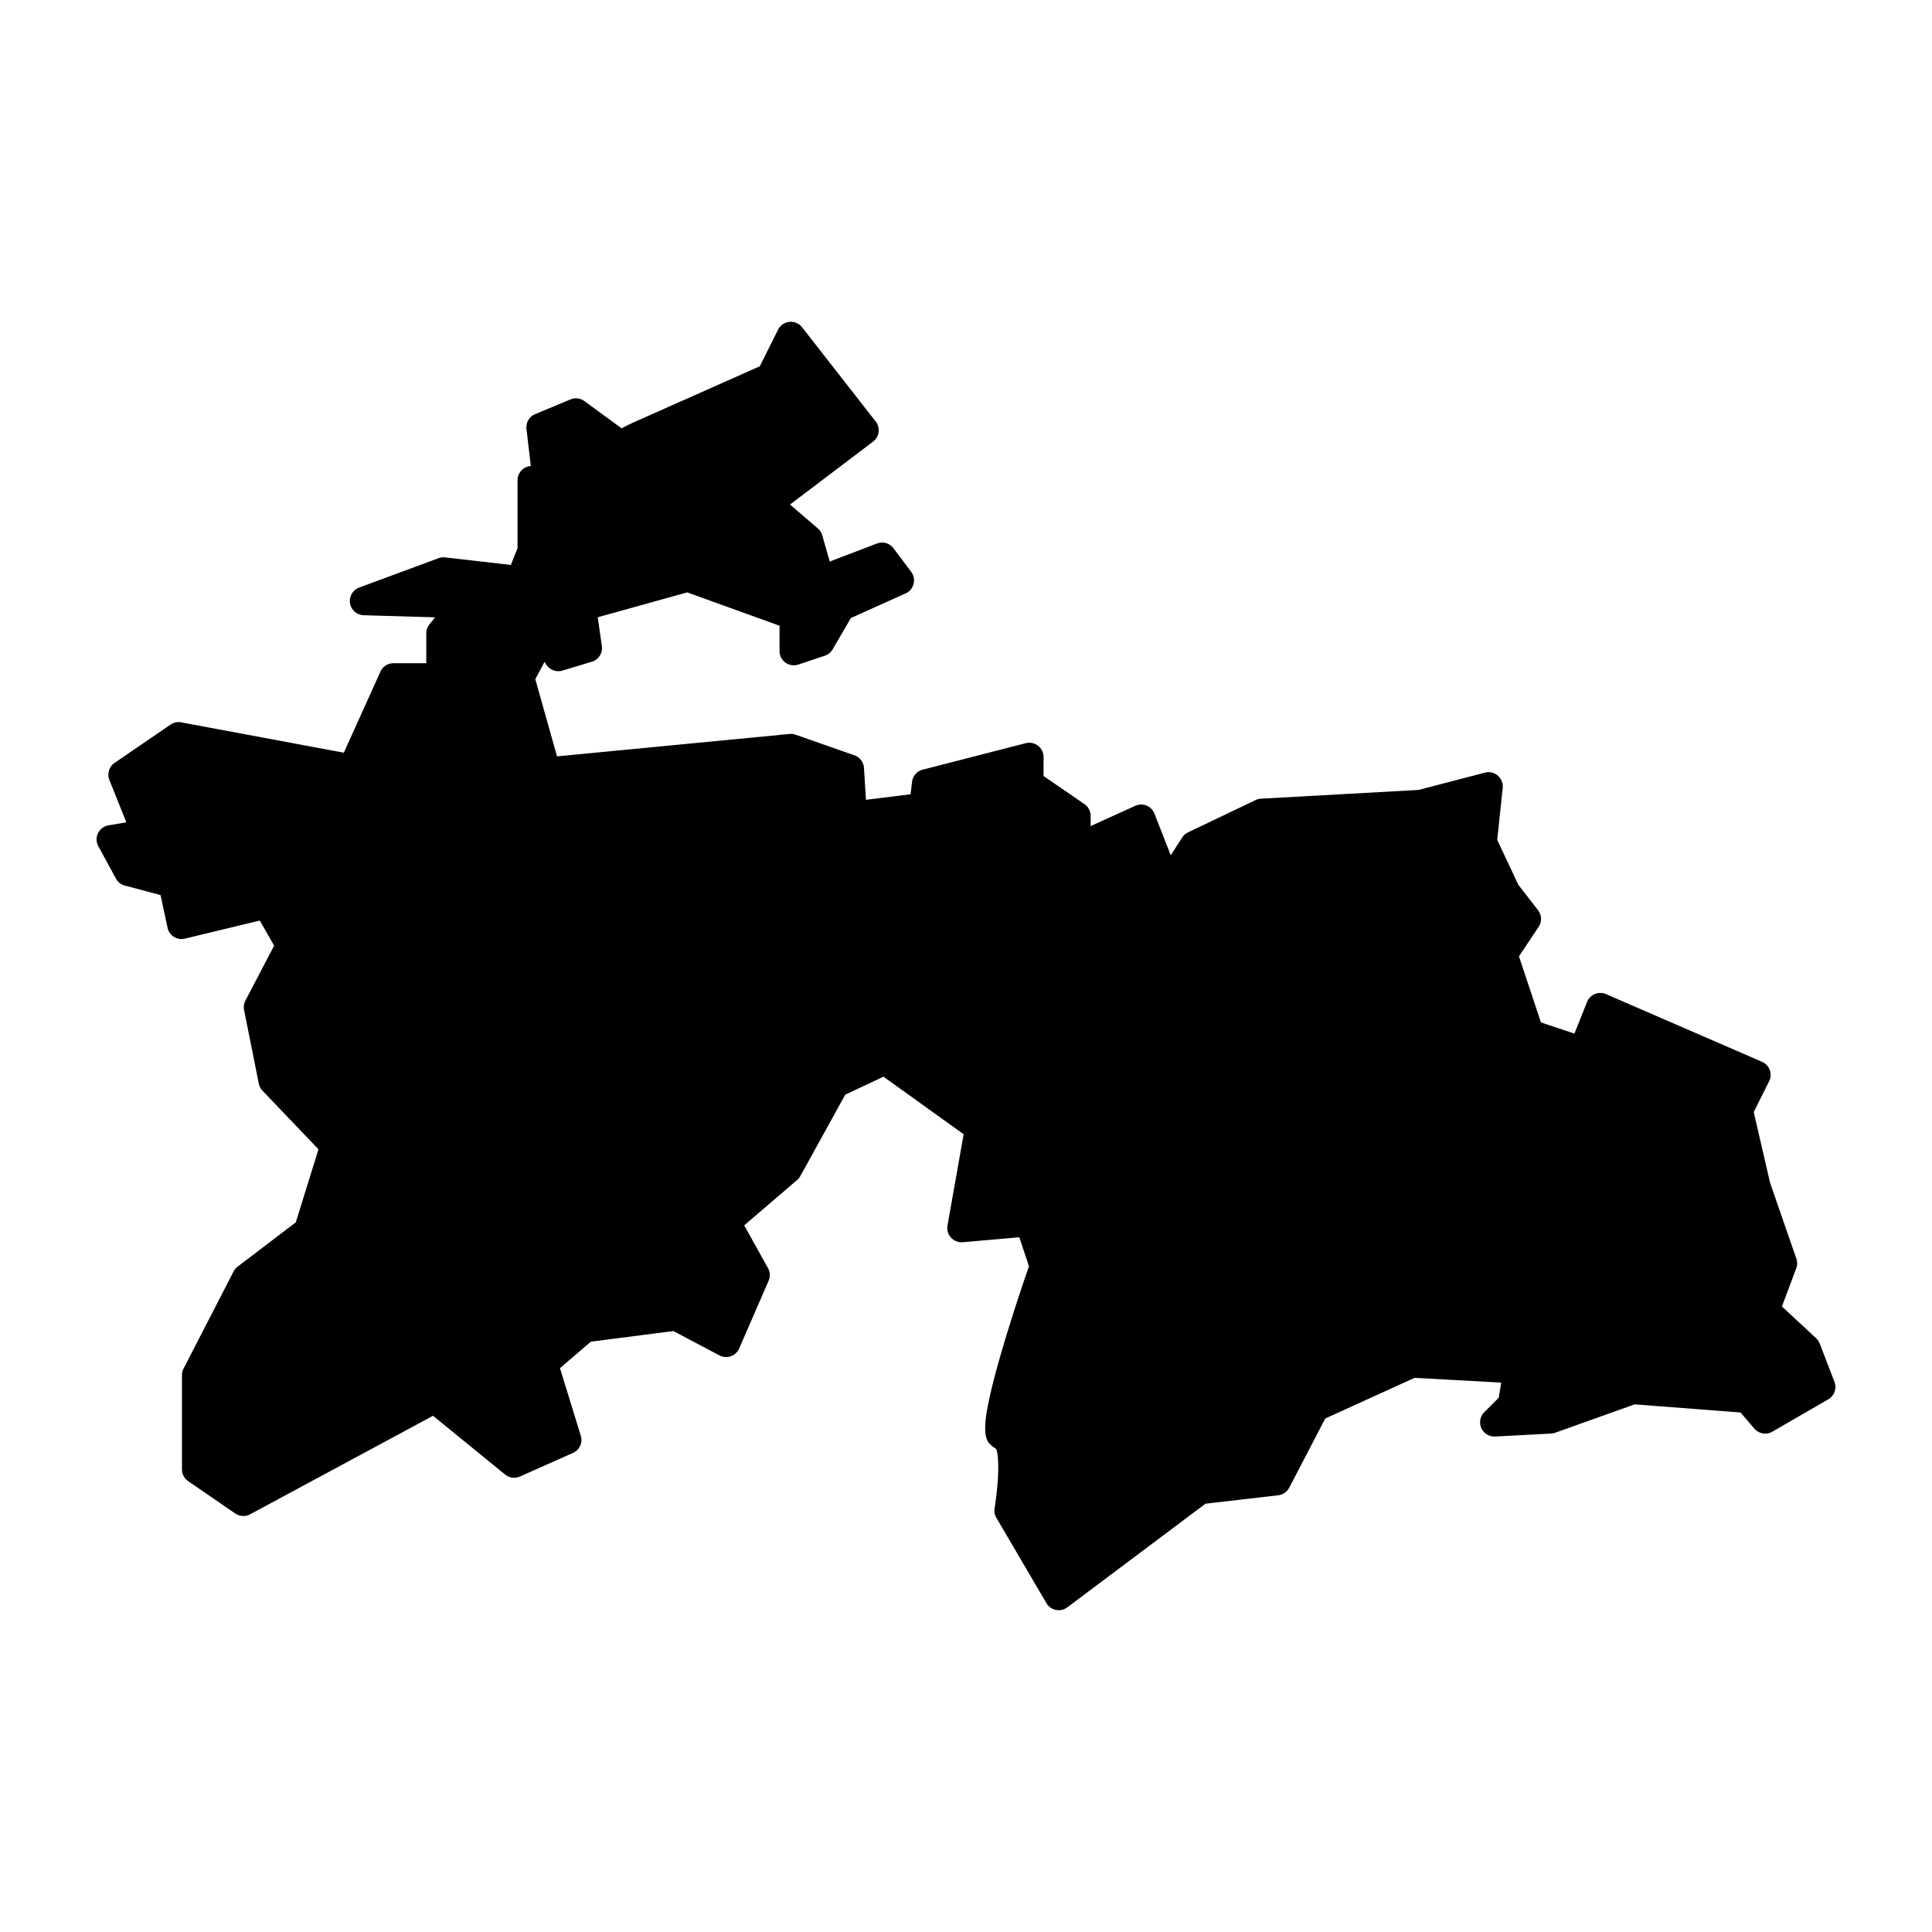 <svg xmlns:dc="http://purl.org/dc/elements/1.1/" xmlns:cc="http://creativecommons.org/ns#" xmlns:rdf="http://www.w3.org/1999/02/22-rdf-syntax-ns#" xmlns:svg="http://www.w3.org/2000/svg" xmlns="http://www.w3.org/2000/svg" xmlns:sodipodi="http://sodipodi.sourceforge.net/DTD/sodipodi-0.dtd" xmlns:inkscape="http://www.inkscape.org/namespaces/inkscape" viewBox="0 0 100 100" version="1.1" x="0px" y="0px"><g transform="translate(0,-952.362)"><path style="color:#000000;font-style:normal;font-variant:normal;font-weight:normal;font-stretch:normal;font-size:medium;line-height:normal;font-family:sans-serif;text-indent:0;text-align:start;text-decoration:none;text-decoration-line:none;text-decoration-style:solid;text-decoration-color:#000000;letter-spacing:normal;word-spacing:normal;text-transform:none;direction:ltr;block-progression:tb;writing-mode:lr-tb;baseline-shift:baseline;text-anchor:start;white-space:normal;clip-rule:nonzero;display:inline;overflow:visible;visibility:visible;opacity:1;isolation:auto;mix-blend-mode:normal;color-interpolation:sRGB;color-interpolation-filters:linearRGB;solid-color:#000000;solid-opacity:1;fill:#000000;fill-opacity:1;fill-rule:evenodd;stroke:none;stroke-width:8;stroke-linecap:round;stroke-linejoin:round;stroke-miterlimit:4;stroke-dasharray:none;stroke-dashoffset:0;stroke-opacity:1;color-rendering:auto;image-rendering:auto;shape-rendering:auto;text-rendering:auto;enable-background:accumulate" d="M 40.939 16.656 A 0.739 0.739 0 0 0 40.273 17.064 L 39.326 18.959 L 32.711 21.9 A 0.739 0.739 0 0 0 32.682 21.914 L 32.17 22.168 L 30.248 20.76 A 0.739 0.739 0 0 0 29.527 20.674 L 27.699 21.436 A 0.739 0.739 0 0 0 27.25 22.203 L 27.475 24.115 L 27.381 24.135 A 0.739 0.739 0 0 0 26.787 24.859 L 26.787 28.375 L 26.441 29.242 L 23.039 28.85 A 0.739 0.739 0 0 0 22.699 28.891 L 18.586 30.414 A 0.739 0.739 0 0 0 18.82 31.844 L 22.52 31.953 L 22.227 32.32 A 0.739 0.739 0 0 0 22.064 32.783 L 22.064 34.328 L 20.365 34.328 A 0.739 0.739 0 0 0 19.691 34.764 L 17.797 38.959 L 9.379 37.389 A 0.739 0.739 0 0 0 8.826 37.506 L 5.932 39.486 A 0.739 0.739 0 0 0 5.662 40.369 L 6.539 42.564 L 5.617 42.719 A 0.739 0.739 0 0 0 5.09 43.801 L 6.004 45.479 A 0.739 0.739 0 0 0 6.463 45.838 L 8.311 46.33 L 8.672 48.021 A 0.739 0.739 0 0 0 9.568 48.584 L 13.447 47.648 L 14.189 48.947 L 12.703 51.789 A 0.739 0.739 0 0 0 12.633 52.277 L 13.395 56.086 A 0.739 0.739 0 0 0 13.584 56.451 L 16.484 59.488 L 15.311 63.268 L 12.299 65.562 A 0.739 0.739 0 0 0 12.09 65.812 L 9.5 70.84 A 0.739 0.739 0 0 0 9.418 71.178 L 9.418 76.053 A 0.739 0.739 0 0 0 9.738 76.662 L 12.176 78.338 A 0.739 0.739 0 0 0 12.945 78.381 L 22.414 73.281 L 26.145 76.322 A 0.739 0.739 0 0 0 26.912 76.424 L 29.654 75.205 A 0.739 0.739 0 0 0 30.061 74.312 L 28.984 70.814 L 30.582 69.445 L 34.854 68.895 L 37.236 70.154 A 0.739 0.739 0 0 0 38.26 69.797 L 39.783 66.293 A 0.739 0.739 0 0 0 39.752 65.639 L 38.521 63.424 L 41.262 61.074 A 0.739 0.739 0 0 0 41.428 60.869 L 43.75 56.66 L 45.73 55.729 L 49.877 58.709 L 49.043 63.432 A 0.739 0.739 0 0 0 49.836 64.297 L 52.76 64.041 L 53.26 65.545 C 53.181 65.771 52.538 67.605 51.92 69.693 C 51.593 70.8 51.291 71.912 51.125 72.797 C 51.042 73.239 50.988 73.617 50.994 73.967 C 50.997 74.141 51.006 74.311 51.088 74.521 C 51.149 74.679 51.33 74.862 51.555 74.986 C 51.557 74.996 51.59 75.059 51.613 75.18 C 51.664 75.438 51.68 75.872 51.662 76.309 C 51.627 77.181 51.48 78.066 51.48 78.066 A 0.739 0.739 0 0 0 51.572 78.561 L 54.162 82.979 A 0.739 0.739 0 0 0 55.242 83.197 L 62.396 77.832 L 66.158 77.396 A 0.739 0.739 0 0 0 66.73 77.004 L 68.594 73.422 L 73.223 71.316 L 77.703 71.564 L 77.574 72.348 L 76.826 73.094 A 0.739 0.739 0 0 0 77.389 74.354 L 80.283 74.201 A 0.739 0.739 0 0 0 80.492 74.16 L 84.611 72.689 L 90.09 73.111 L 90.805 73.945 A 0.739 0.739 0 0 0 91.736 74.104 L 94.631 72.428 A 0.739 0.739 0 0 0 94.951 71.523 L 94.189 69.543 A 0.739 0.739 0 0 0 94.002 69.266 L 92.232 67.623 L 92.973 65.648 A 0.739 0.739 0 0 0 92.979 65.146 L 91.619 61.223 L 90.773 57.559 L 91.57 55.967 A 0.739 0.739 0 0 0 91.203 54.959 L 83.127 51.455 A 0.739 0.739 0 0 0 82.148 51.859 L 81.492 53.498 L 79.76 52.92 L 78.621 49.5 L 79.639 47.973 A 0.739 0.739 0 0 0 79.607 47.109 L 78.592 45.803 L 77.496 43.473 L 77.779 40.783 A 0.739 0.739 0 0 0 76.857 39.992 L 73.424 40.887 L 65.271 41.34 A 0.739 0.739 0 0 0 64.992 41.41 L 61.488 43.086 A 0.739 0.739 0 0 0 61.186 43.354 L 60.598 44.27 L 59.754 42.113 A 0.739 0.739 0 0 0 58.76 41.709 L 56.451 42.758 L 56.451 42.229 A 0.739 0.739 0 0 0 56.131 41.621 L 54.014 40.166 L 54.014 39.182 A 0.739 0.739 0 0 0 53.092 38.467 L 47.758 39.838 A 0.739 0.739 0 0 0 47.209 40.461 L 47.129 41.111 L 44.822 41.398 L 44.719 39.746 A 0.739 0.739 0 0 0 44.225 39.094 L 41.178 38.027 A 0.739 0.739 0 0 0 40.863 37.99 L 28.832 39.15 L 27.707 35.154 L 28.186 34.258 L 28.271 34.395 A 0.739 0.739 0 0 0 29.109 34.709 L 30.633 34.252 A 0.739 0.739 0 0 0 31.152 33.439 L 30.939 31.949 L 35.572 30.662 L 40.348 32.387 L 40.348 33.697 A 0.739 0.739 0 0 0 41.32 34.398 L 42.691 33.941 A 0.739 0.739 0 0 0 43.096 33.613 L 44.043 31.988 L 46.875 30.715 A 0.739 0.739 0 0 0 47.162 29.598 L 46.248 28.379 A 0.739 0.739 0 0 0 45.395 28.131 L 42.947 29.064 L 42.559 27.705 A 0.739 0.739 0 0 0 42.328 27.348 L 40.891 26.115 L 45.189 22.859 A 0.739 0.739 0 0 0 45.324 21.814 L 41.516 16.939 A 0.739 0.739 0 0 0 40.939 16.656 z " transform="translate(0,952.362)"></path></g></svg>